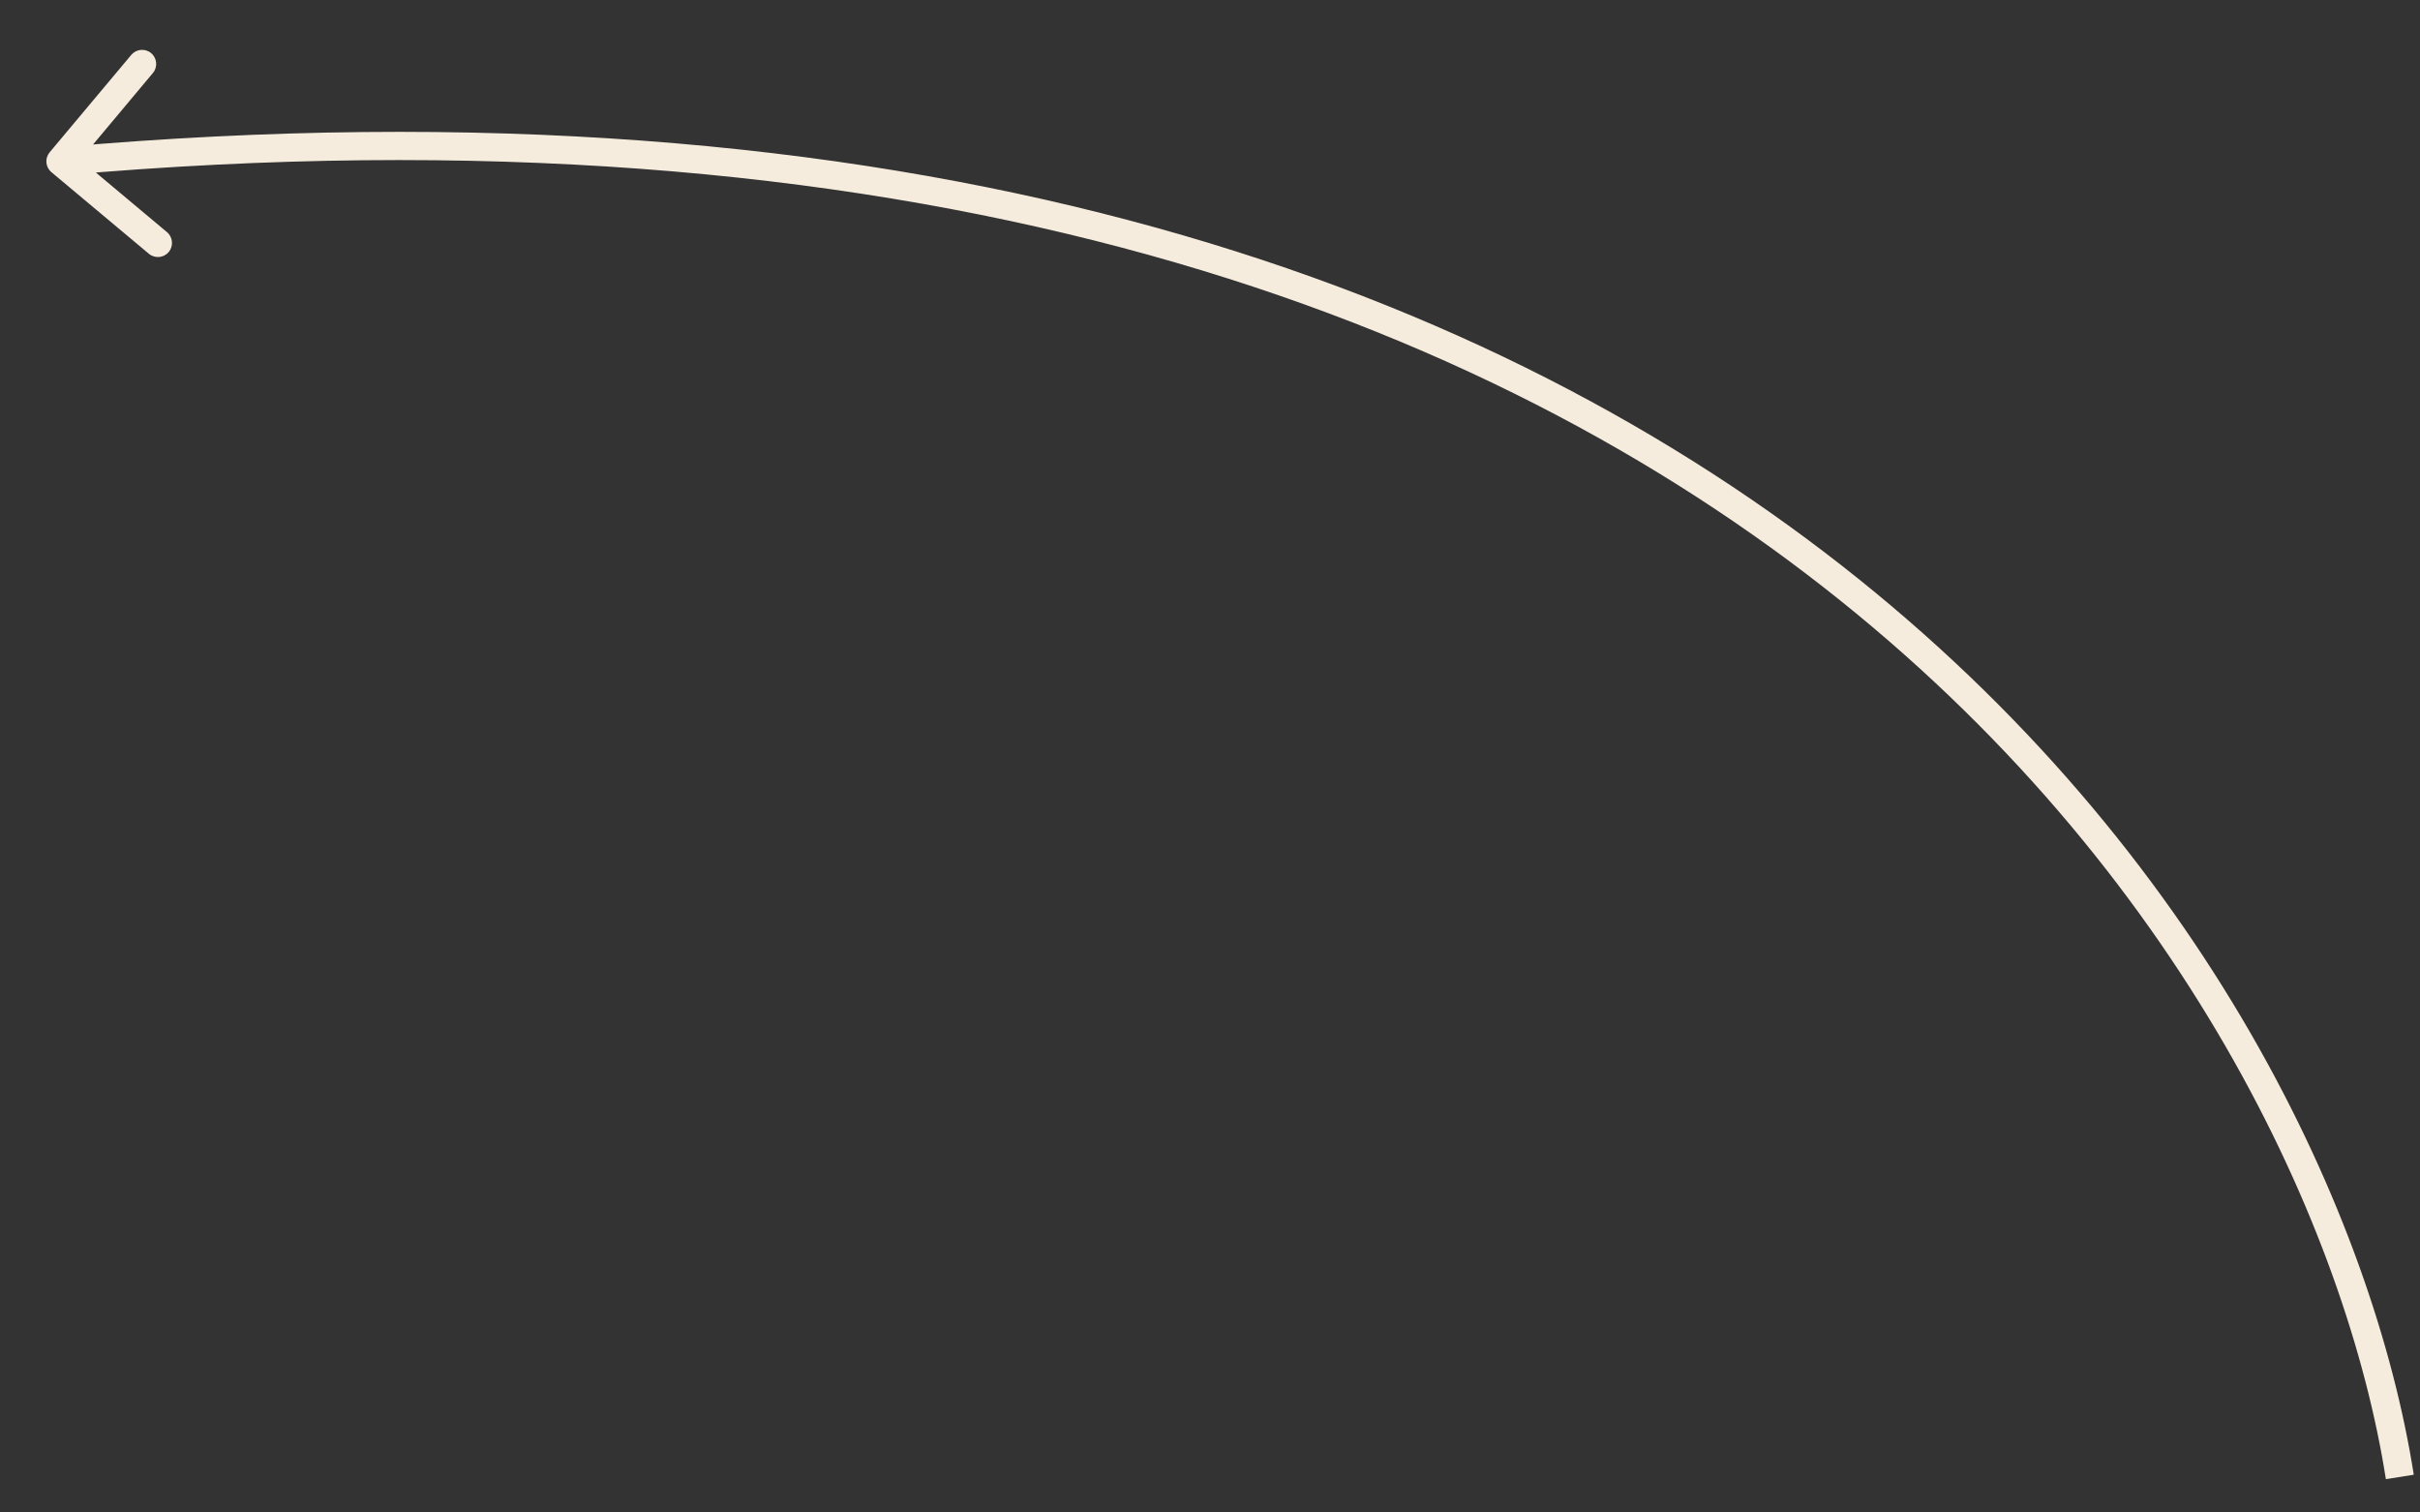 <?xml version="1.0" encoding="UTF-8"?> <svg xmlns="http://www.w3.org/2000/svg" width="40" height="25" viewBox="0 0 40 25" fill="none"><rect x="0" y="0" width="40" height="25" fill="#333333" stroke="none"/> <path d="M0.821 2.517C0.738 2.616 0.751 2.763 0.85 2.846L2.46 4.194C2.559 4.277 2.706 4.264 2.789 4.165C2.871 4.067 2.858 3.919 2.76 3.837L1.329 2.638L2.527 1.207C2.61 1.108 2.597 0.961 2.498 0.878C2.4 0.796 2.252 0.809 2.17 0.907L0.821 2.517ZM39.897 24.376C39.239 20.185 36.498 14.08 30.422 9.333C24.341 4.581 14.937 1.202 0.979 2.435L1.021 2.899C14.88 1.676 24.161 5.033 30.134 9.701C36.113 14.372 38.796 20.369 39.436 24.449L39.897 24.376Z" fill="#F5ECDD"></path> </svg> 